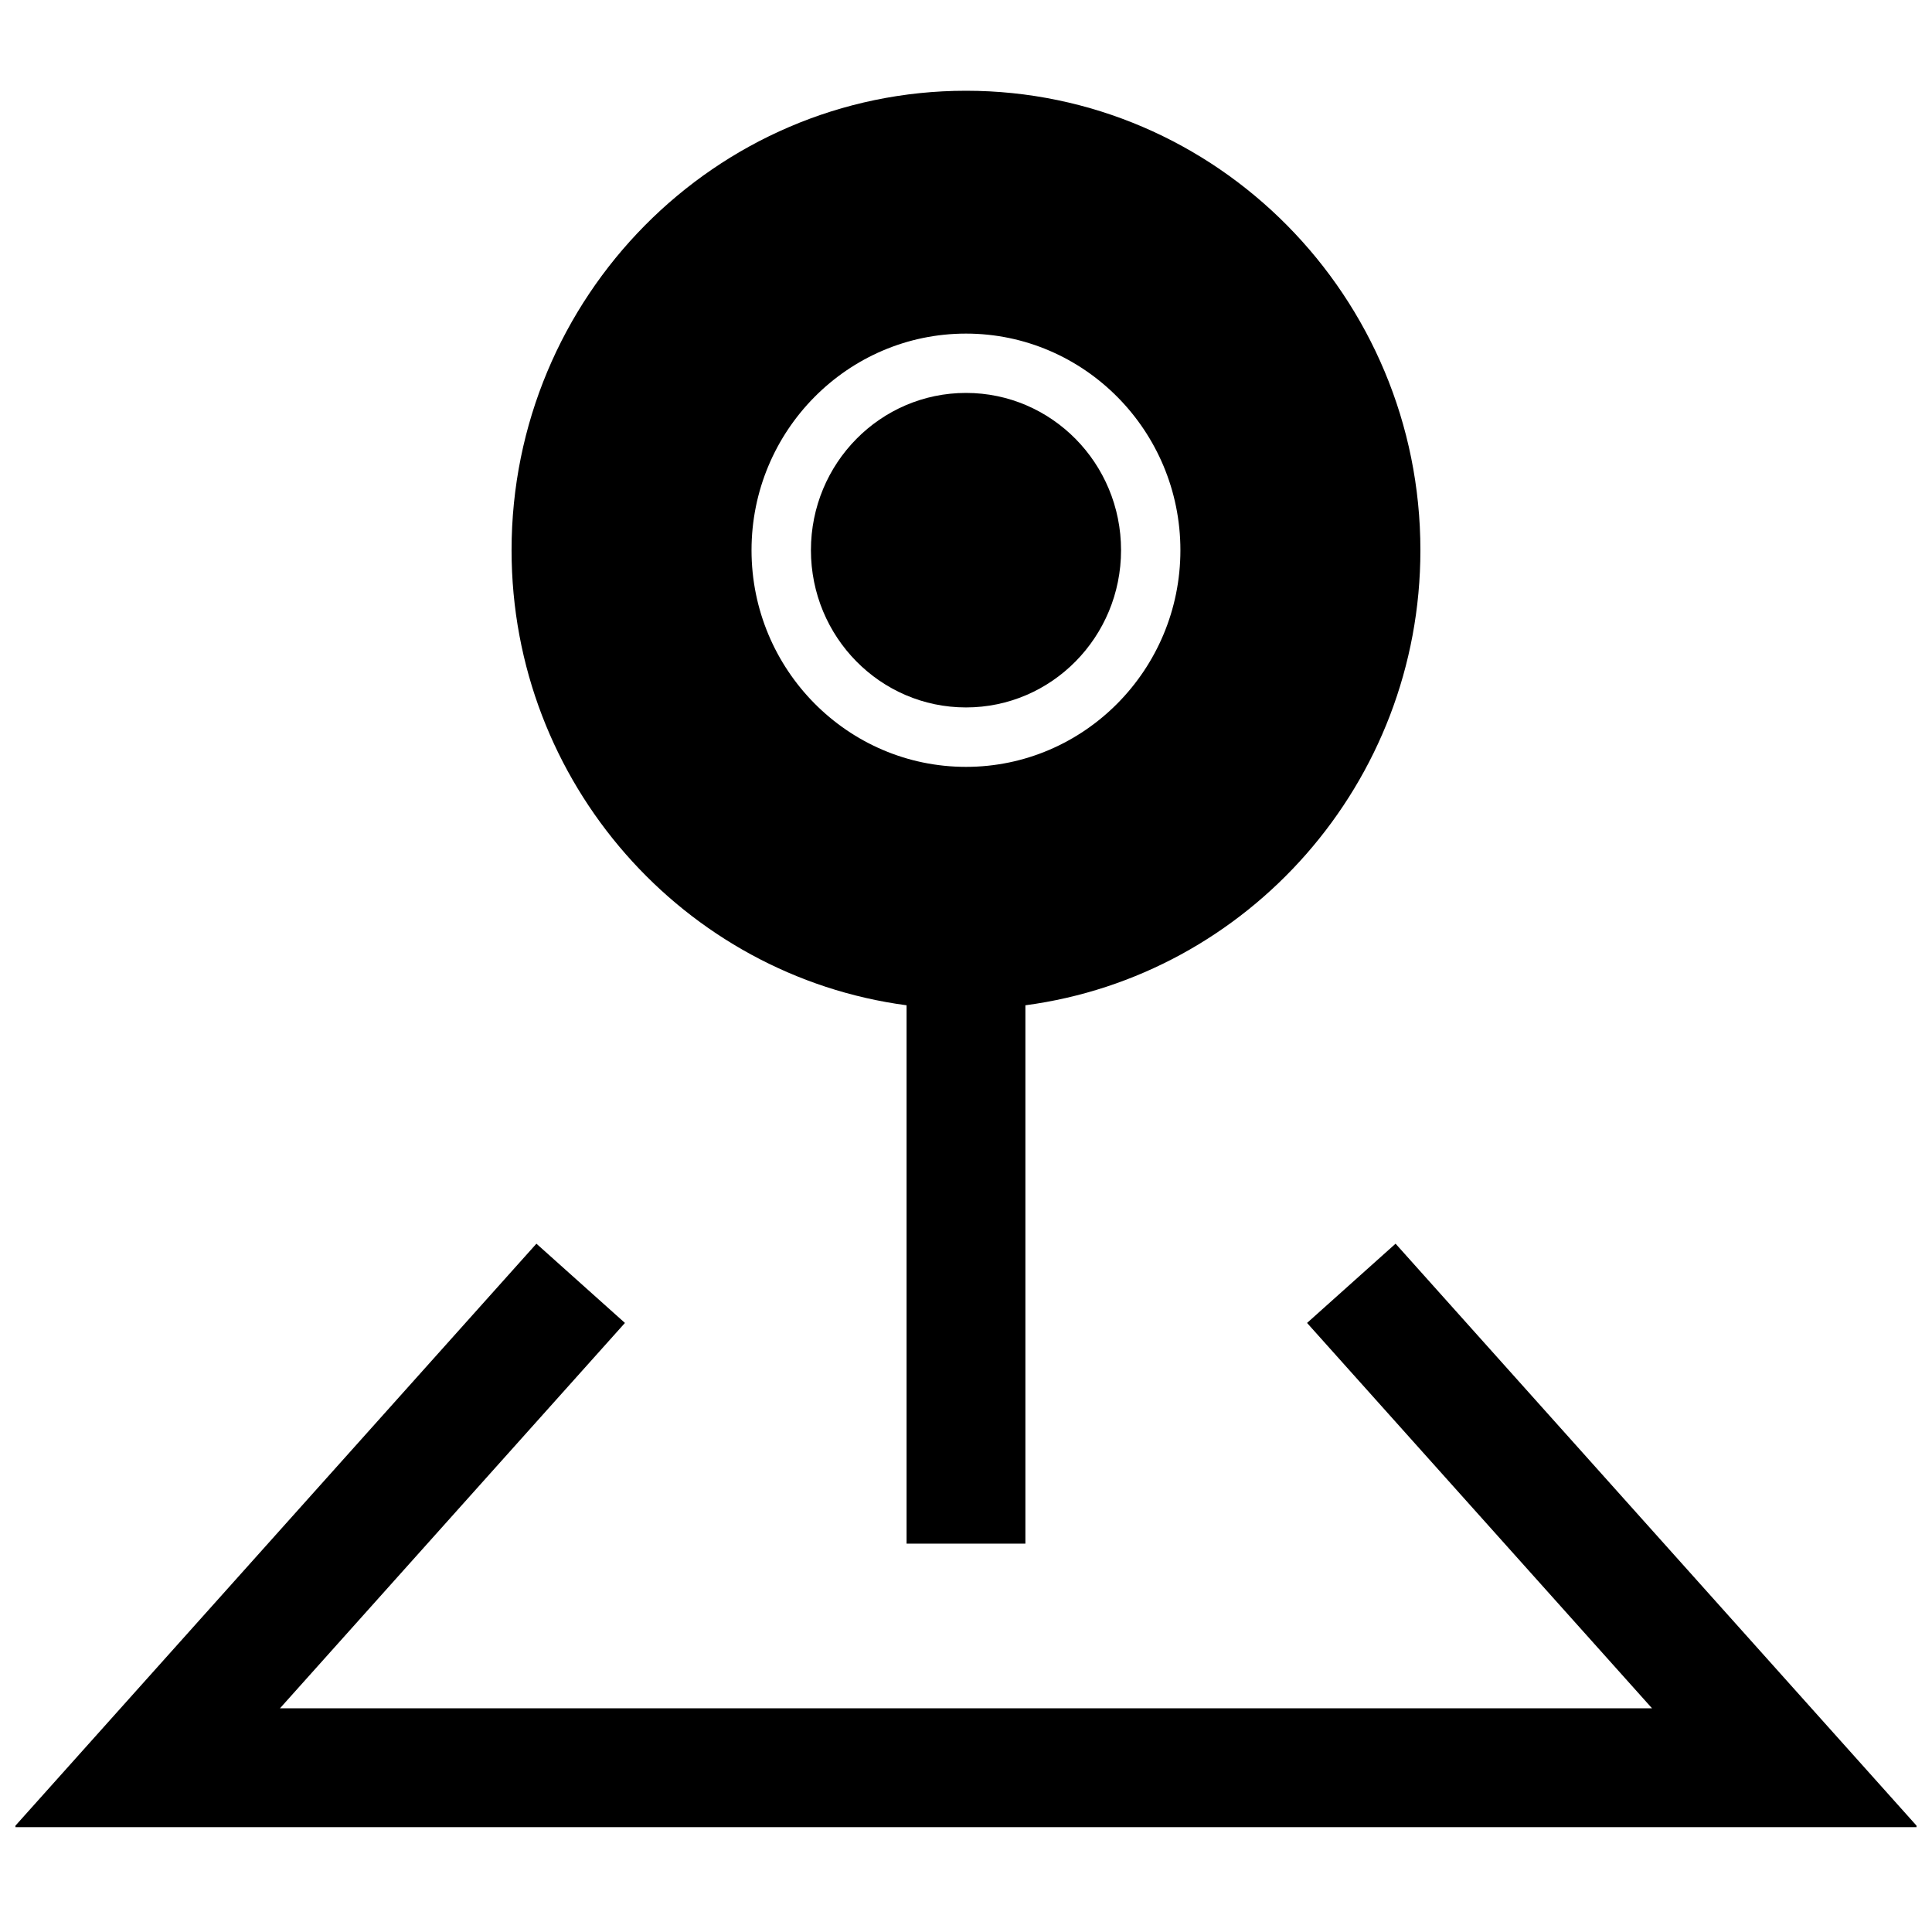 <?xml version="1.0" encoding="UTF-8"?>
<!-- Uploaded to: ICON Repo, www.svgrepo.com, Generator: ICON Repo Mixer Tools -->
<svg width="800px" height="800px" version="1.1" viewBox="144 144 512 512" xmlns="http://www.w3.org/2000/svg">
 <defs>
  <clipPath id="a">
   <path d="m148.09 473h503.81v156h-503.81z"/>
  </clipPath>
 </defs>
 <path d="m415.74 553.08v-142.67c58.977-7.84 104.68-58.867 104.68-120.61 0-67.148-54.02-121.75-120.41-121.75-66.395 0-120.44 54.613-120.44 121.76 0 61.73 45.703 112.76 104.68 120.6v142.67zm-72.578-263.27c0-31.66 25.488-57.402 56.836-57.402 31.332 0 56.82 25.758 56.82 57.402 0 31.648-25.477 57.418-56.82 57.418-31.348 0-56.836-25.754-56.836-57.418z"/>
 <g clip-path="url(#a)">
  <path d="m399.02 628.21h253.23l-138.41-154.62-23.457 21.004 91.426 102.13h-363.62l91.426-102.13-23.461-21.004-138.41 154.62z"/>
 </g>
 <path d="m441.09 289.8c0 23.016-18.398 41.676-41.09 41.676-22.695 0-41.094-18.66-41.094-41.676 0-23.016 18.398-41.672 41.094-41.672 22.691 0 41.09 18.656 41.09 41.672"/>
</svg>